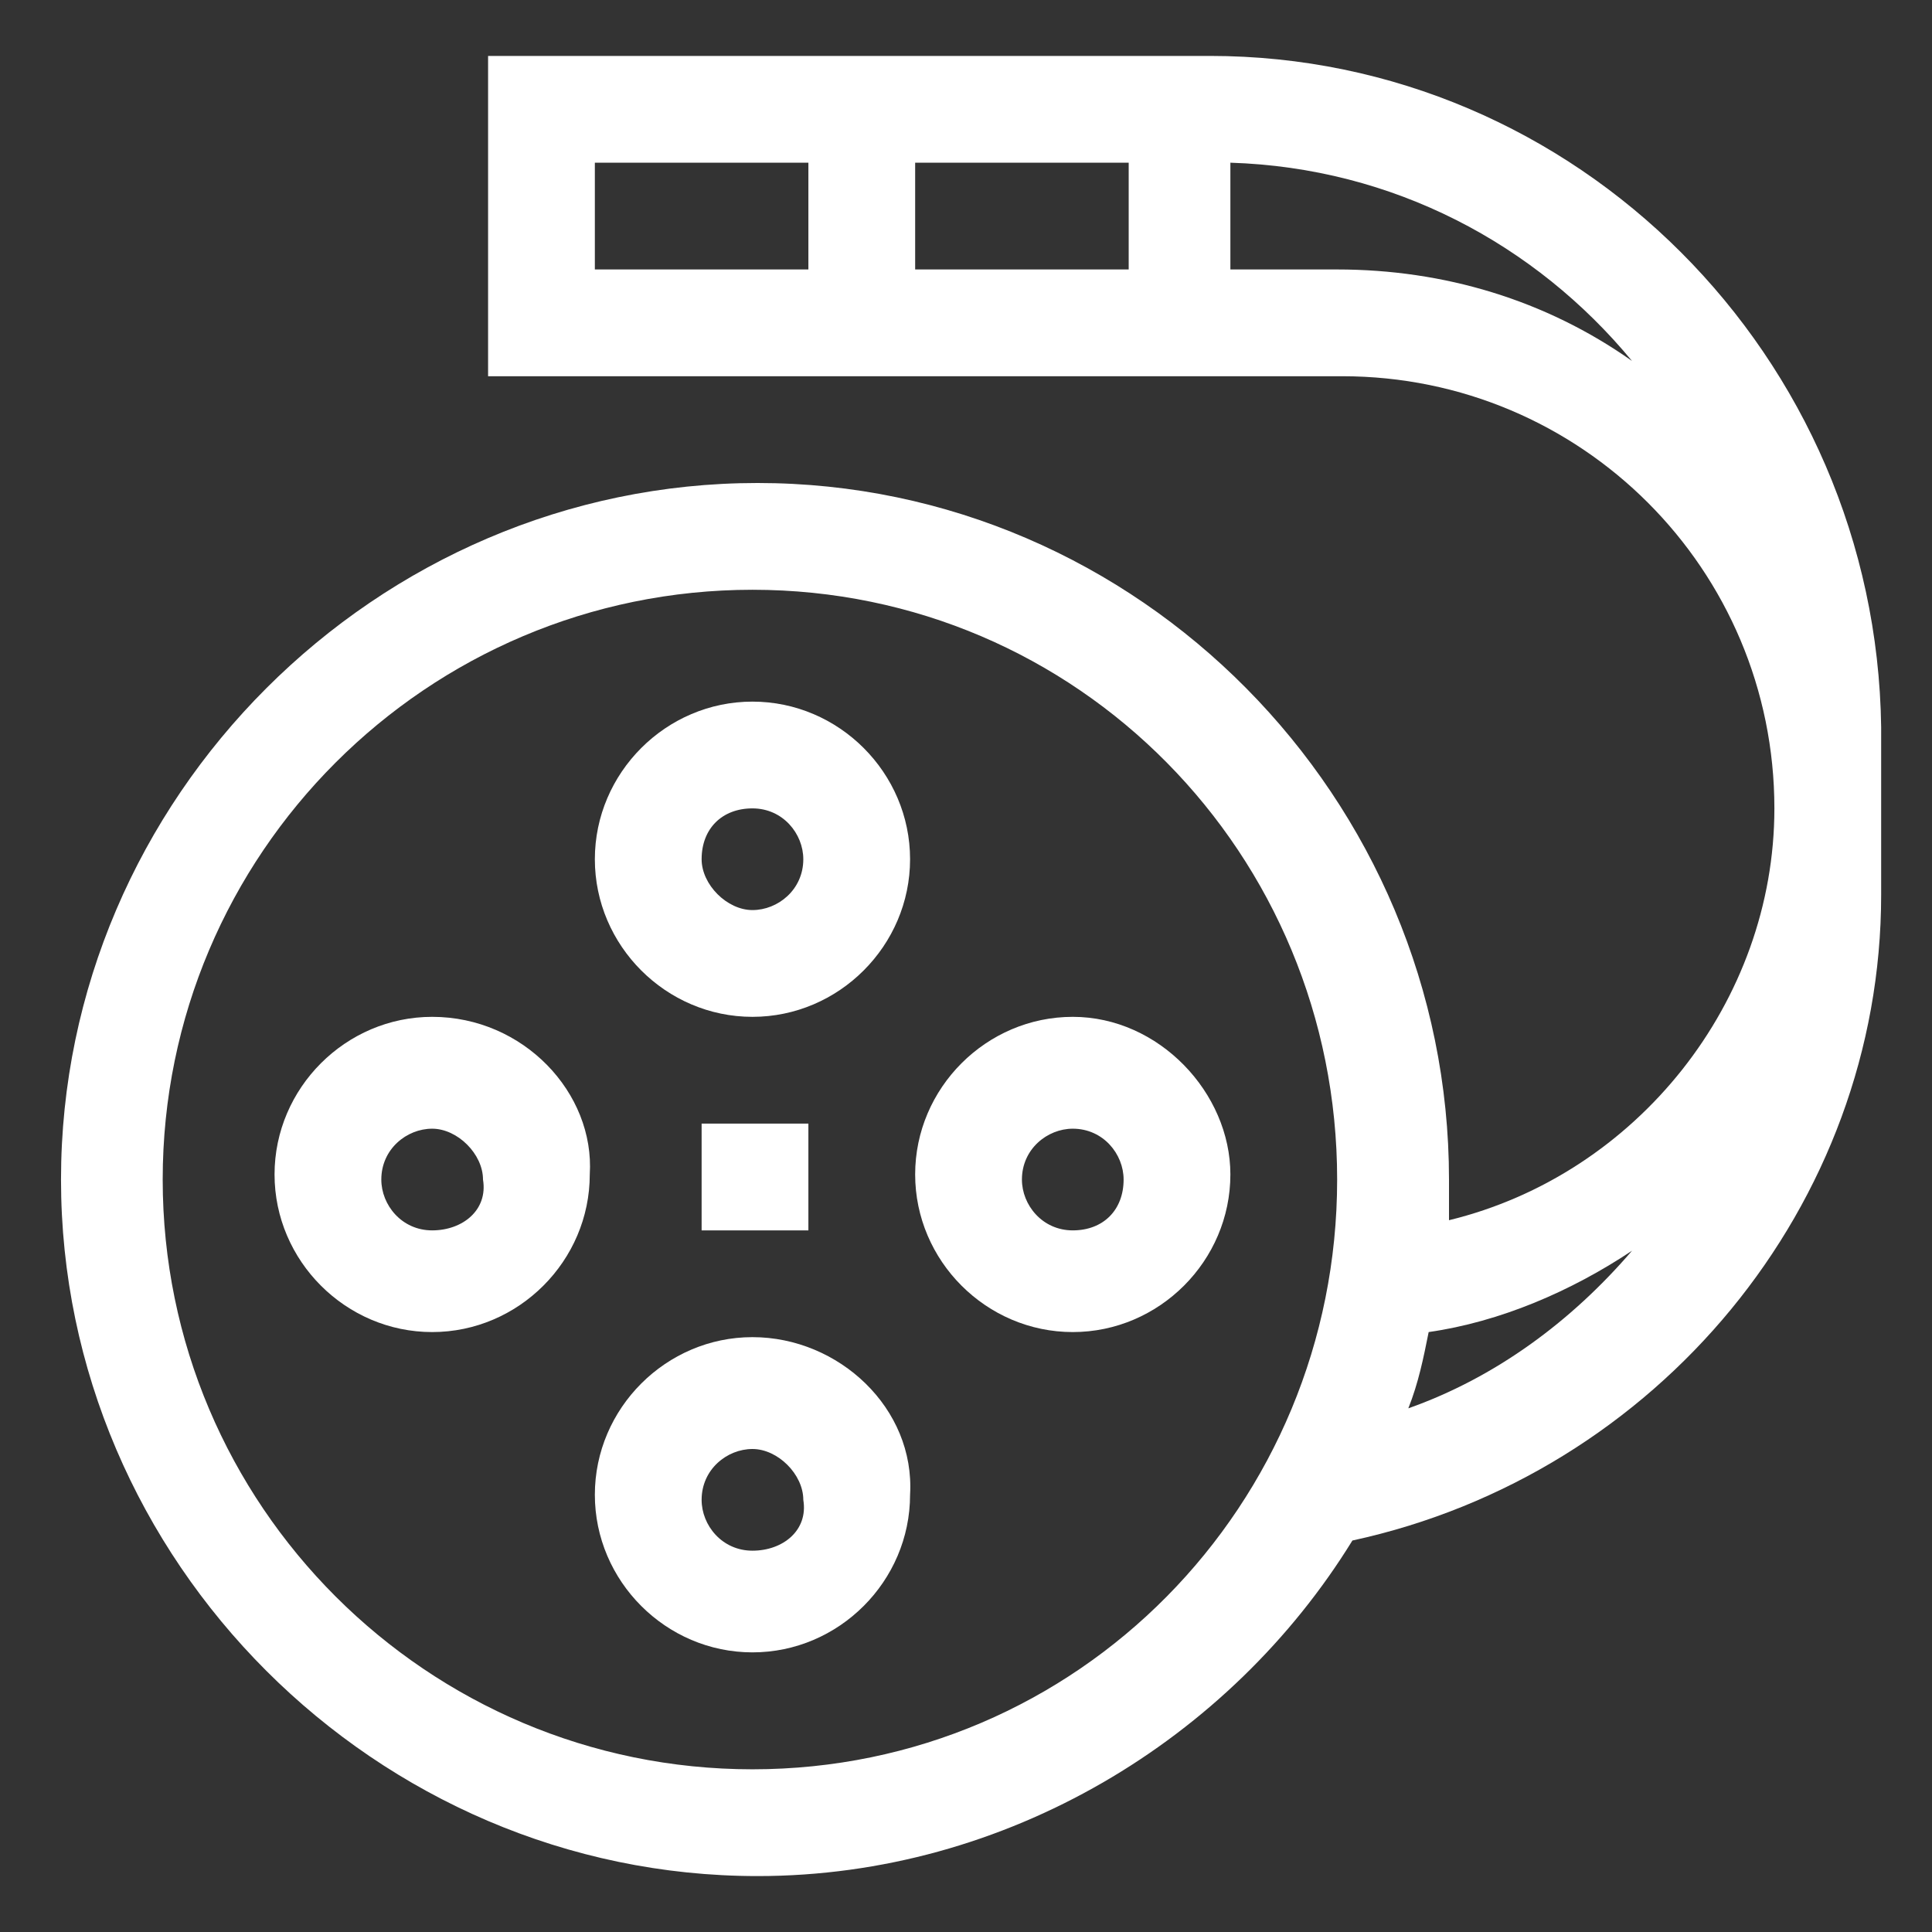 <?xml version="1.0" encoding="UTF-8"?> <svg xmlns="http://www.w3.org/2000/svg" version="1.1" id="Layer_1" x="0" y="0" viewBox="0 0 38 38" xml:space="preserve"><rect x="0" y="0" width="38" height="38" fill="#333333" stroke="none"/><style>.st1{fill:#fff}</style><path class="st1" d="M23.8 1.1H9.6v6.3h16.8c4.7 0 8.5 3.8 8.5 8.5 0 3.8-2.7 7.2-6.4 8.1v-.8c0-7.5-6.1-13.7-13.6-13.7S1.2 15.7 1.2 23.2c0 7.5 6.2 13.7 13.7 13.7 4.9 0 9.3-2.7 11.7-6.6C32.6 29 37 23.7 37 17.6v-3.3C36.9 7 31 1.1 23.8 1.1zm-1.7 4.2H18V3.2h4.2v2.1zM11.7 3.2h4.2v2.1h-4.2V3.2zm14.6 2.1h-2.1V3.2c3.2.1 6 1.6 7.9 3.9-1.7-1.2-3.7-1.8-5.8-1.8zM14.8 34.8c-6.4 0-11.6-5.2-11.6-11.6s5.2-11.6 11.6-11.6c6.4 0 11.5 5.2 11.5 11.6s-5.1 11.6-11.5 11.6zm12.9-7.1c.2-.5.3-1 .4-1.5 1.4-.2 2.8-.8 4-1.6-1.2 1.4-2.7 2.5-4.4 3.1z"></path><path class="st1" d="M14.8 20c1.7 0 3.1-1.4 3.1-3.1 0-1.7-1.4-3.1-3.1-3.1s-3.1 1.4-3.1 3.1c0 1.7 1.4 3.1 3.1 3.1zm0-4.1c.6 0 1 .5 1 1 0 .6-.5 1-1 1s-1-.5-1-1c0-.6.4-1 1-1zM14.8 26.3c-1.7 0-3.1 1.4-3.1 3.1 0 1.7 1.4 3.1 3.1 3.1s3.1-1.4 3.1-3.1c.1-1.7-1.4-3.1-3.1-3.1zm0 4.2c-.6 0-1-.5-1-1 0-.6.5-1 1-1s1 .5 1 1c.1.6-.4 1-1 1zM8.5 20c-1.7 0-3.1 1.4-3.1 3.1 0 1.7 1.4 3.1 3.1 3.1s3.1-1.4 3.1-3.1c.1-1.6-1.3-3.1-3.1-3.1zm0 4.2c-.6 0-1-.5-1-1 0-.6.5-1 1-1s1 .5 1 1c.1.6-.4 1-1 1zM21.1 20c-1.7 0-3.1 1.4-3.1 3.1 0 1.7 1.4 3.1 3.1 3.1 1.7 0 3.1-1.4 3.1-3.1 0-1.6-1.4-3.1-3.1-3.1zm0 4.2c-.6 0-1-.5-1-1 0-.6.5-1 1-1 .6 0 1 .5 1 1 0 .6-.4 1-1 1zM13.8 22.1h2.1v2.1h-2.1v-2.1z"></path></svg> 